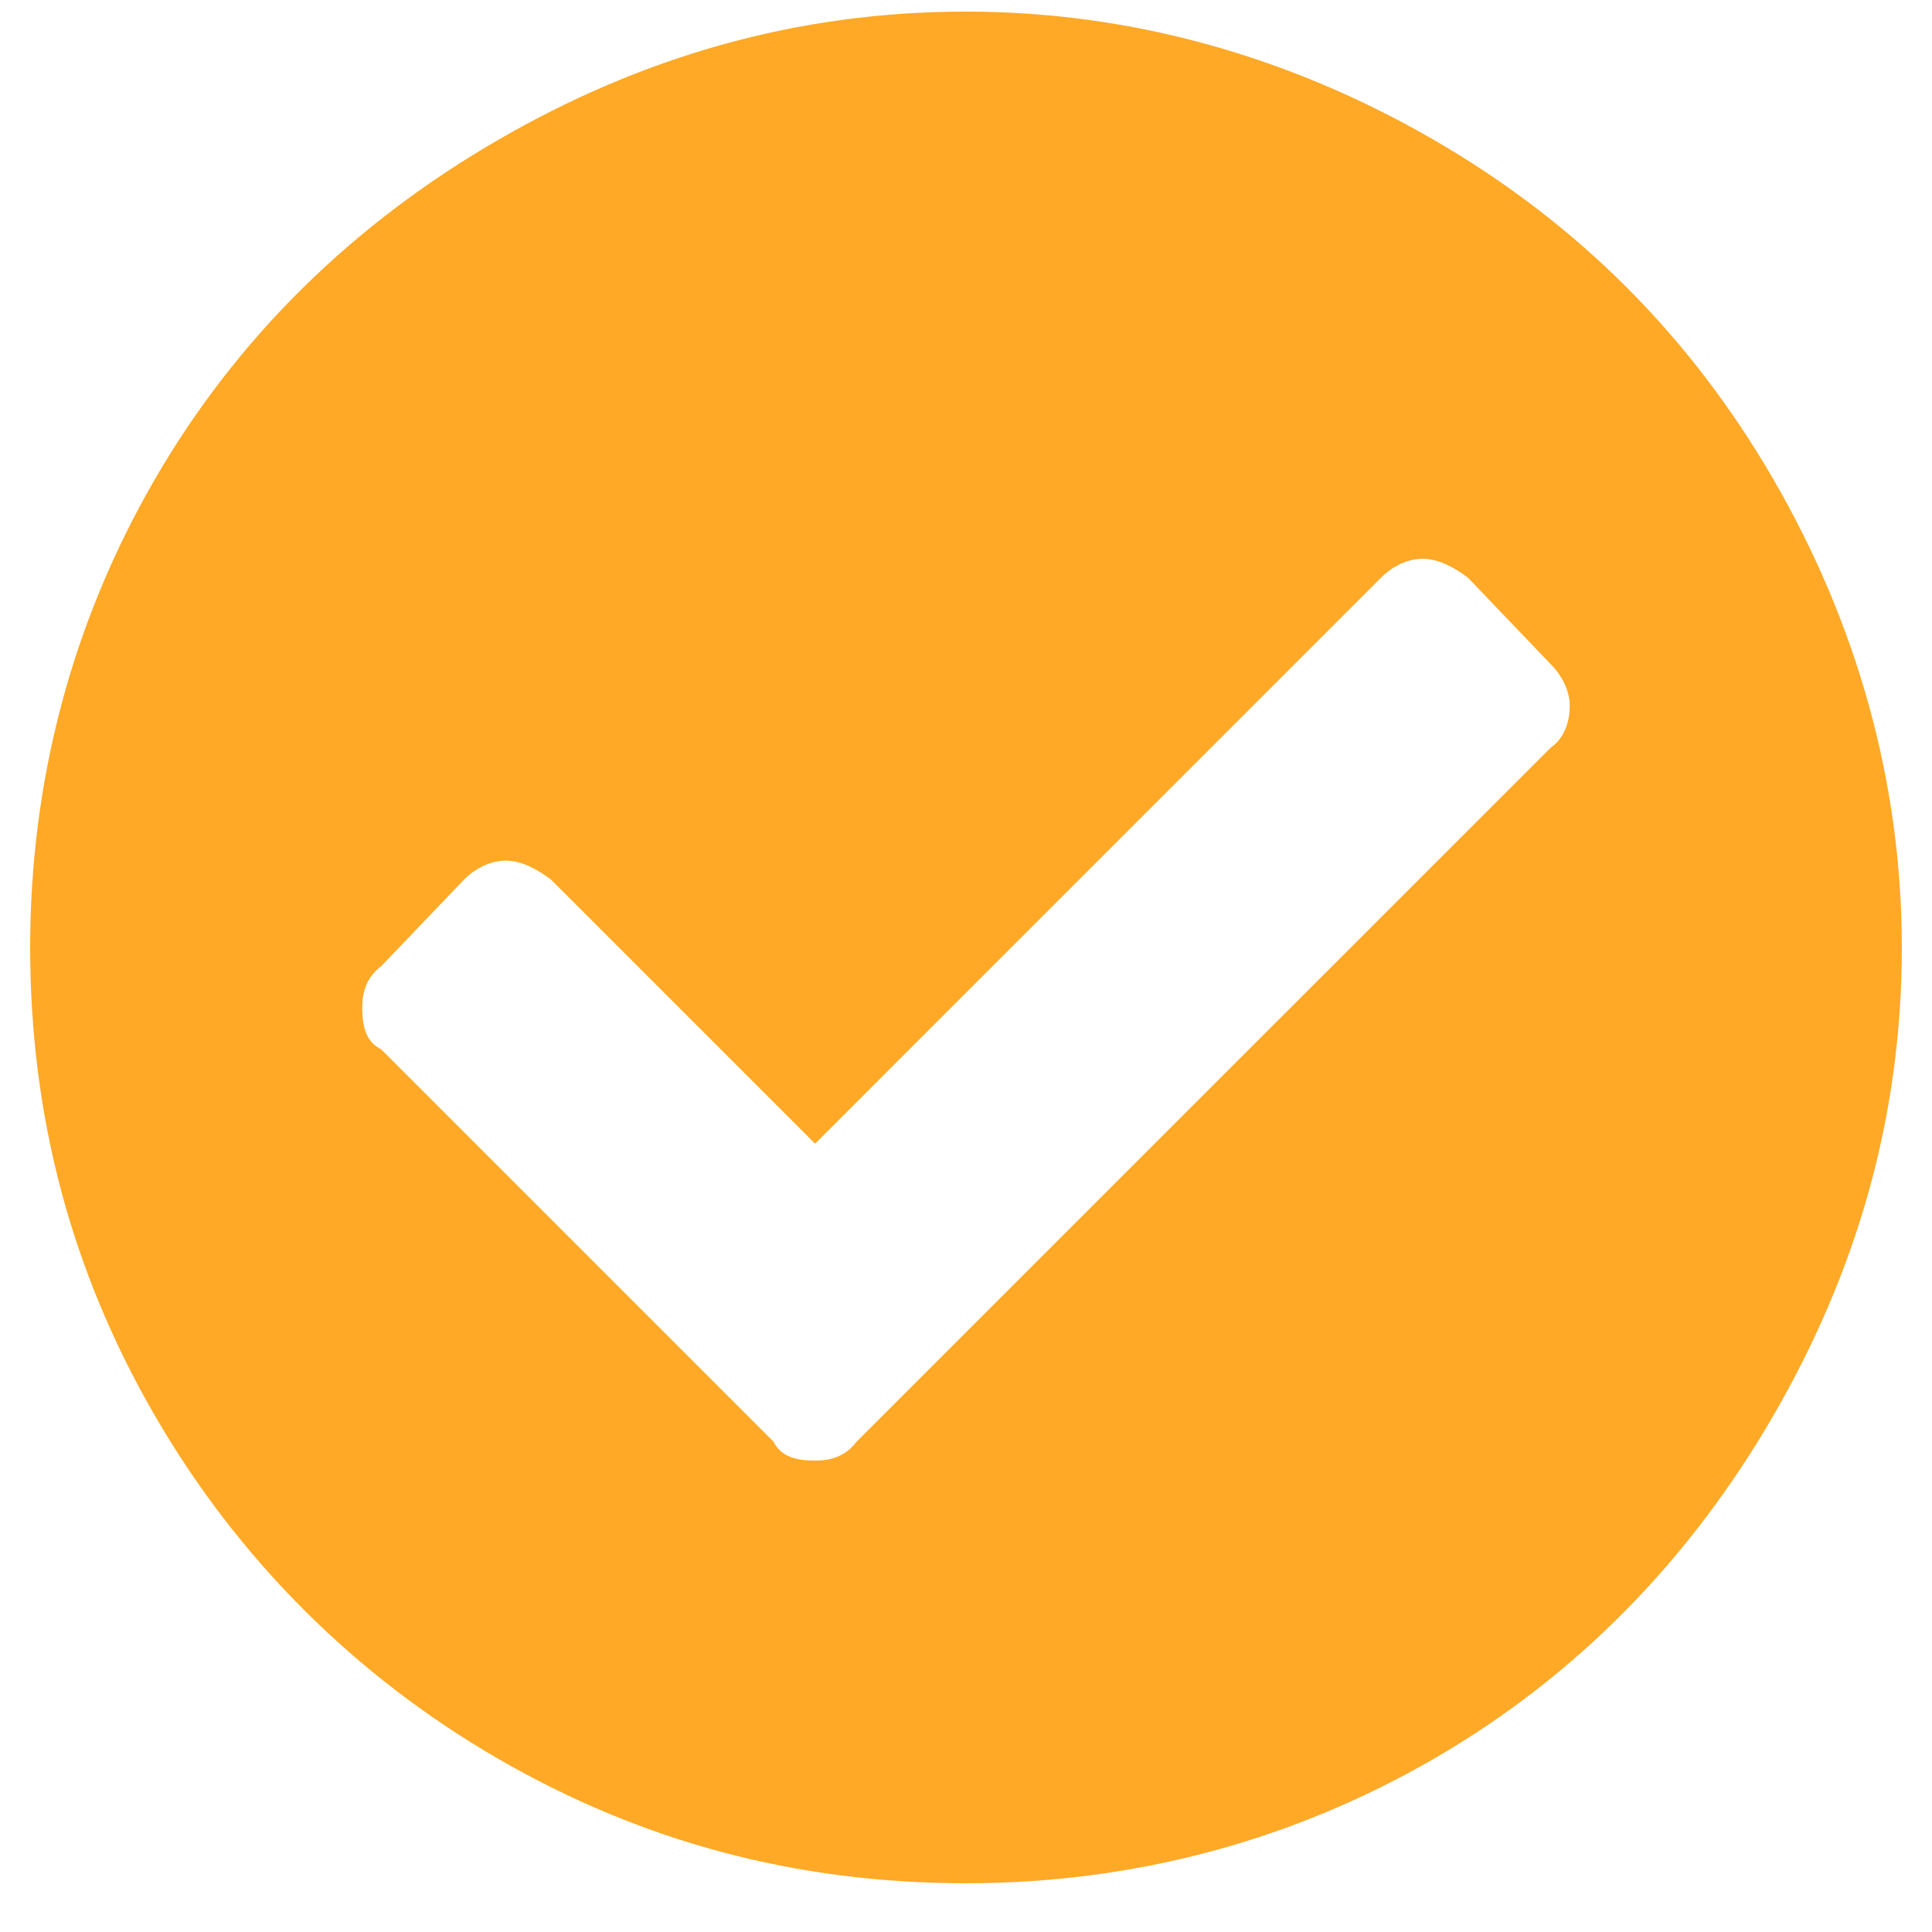 <svg width="26" height="26" viewBox="0 0 26 26" fill="none" xmlns="http://www.w3.org/2000/svg">
<path d="M25.594 12.75C25.594 15.035 24.984 17.117 23.867 19.047C22.75 20.977 21.227 22.551 19.297 23.668C17.367 24.785 15.234 25.344 13 25.344C10.715 25.344 8.633 24.785 6.703 23.668C4.773 22.551 3.199 20.977 2.082 19.047C0.965 17.117 0.406 15.035 0.406 12.75C0.406 10.516 0.965 8.383 2.082 6.453C3.199 4.523 4.773 3 6.703 1.883C8.633 0.766 10.715 0.156 13 0.156C15.234 0.156 17.367 0.766 19.297 1.883C21.227 3 22.75 4.523 23.867 6.453C24.984 8.383 25.594 10.516 25.594 12.75ZM11.527 19.402L20.871 10.059C21.023 9.957 21.125 9.754 21.125 9.5C21.125 9.297 21.023 9.094 20.871 8.941L19.754 7.773C19.551 7.621 19.348 7.52 19.145 7.52C18.941 7.52 18.738 7.621 18.586 7.773L10.969 15.391L7.414 11.836C7.211 11.684 7.008 11.582 6.805 11.582C6.602 11.582 6.398 11.684 6.246 11.836L5.129 13.004C4.926 13.156 4.875 13.359 4.875 13.562C4.875 13.816 4.926 14.02 5.129 14.121L10.41 19.402C10.512 19.605 10.715 19.656 10.969 19.656C11.172 19.656 11.375 19.605 11.527 19.402Z" fill="#FFA926"/>
</svg>
